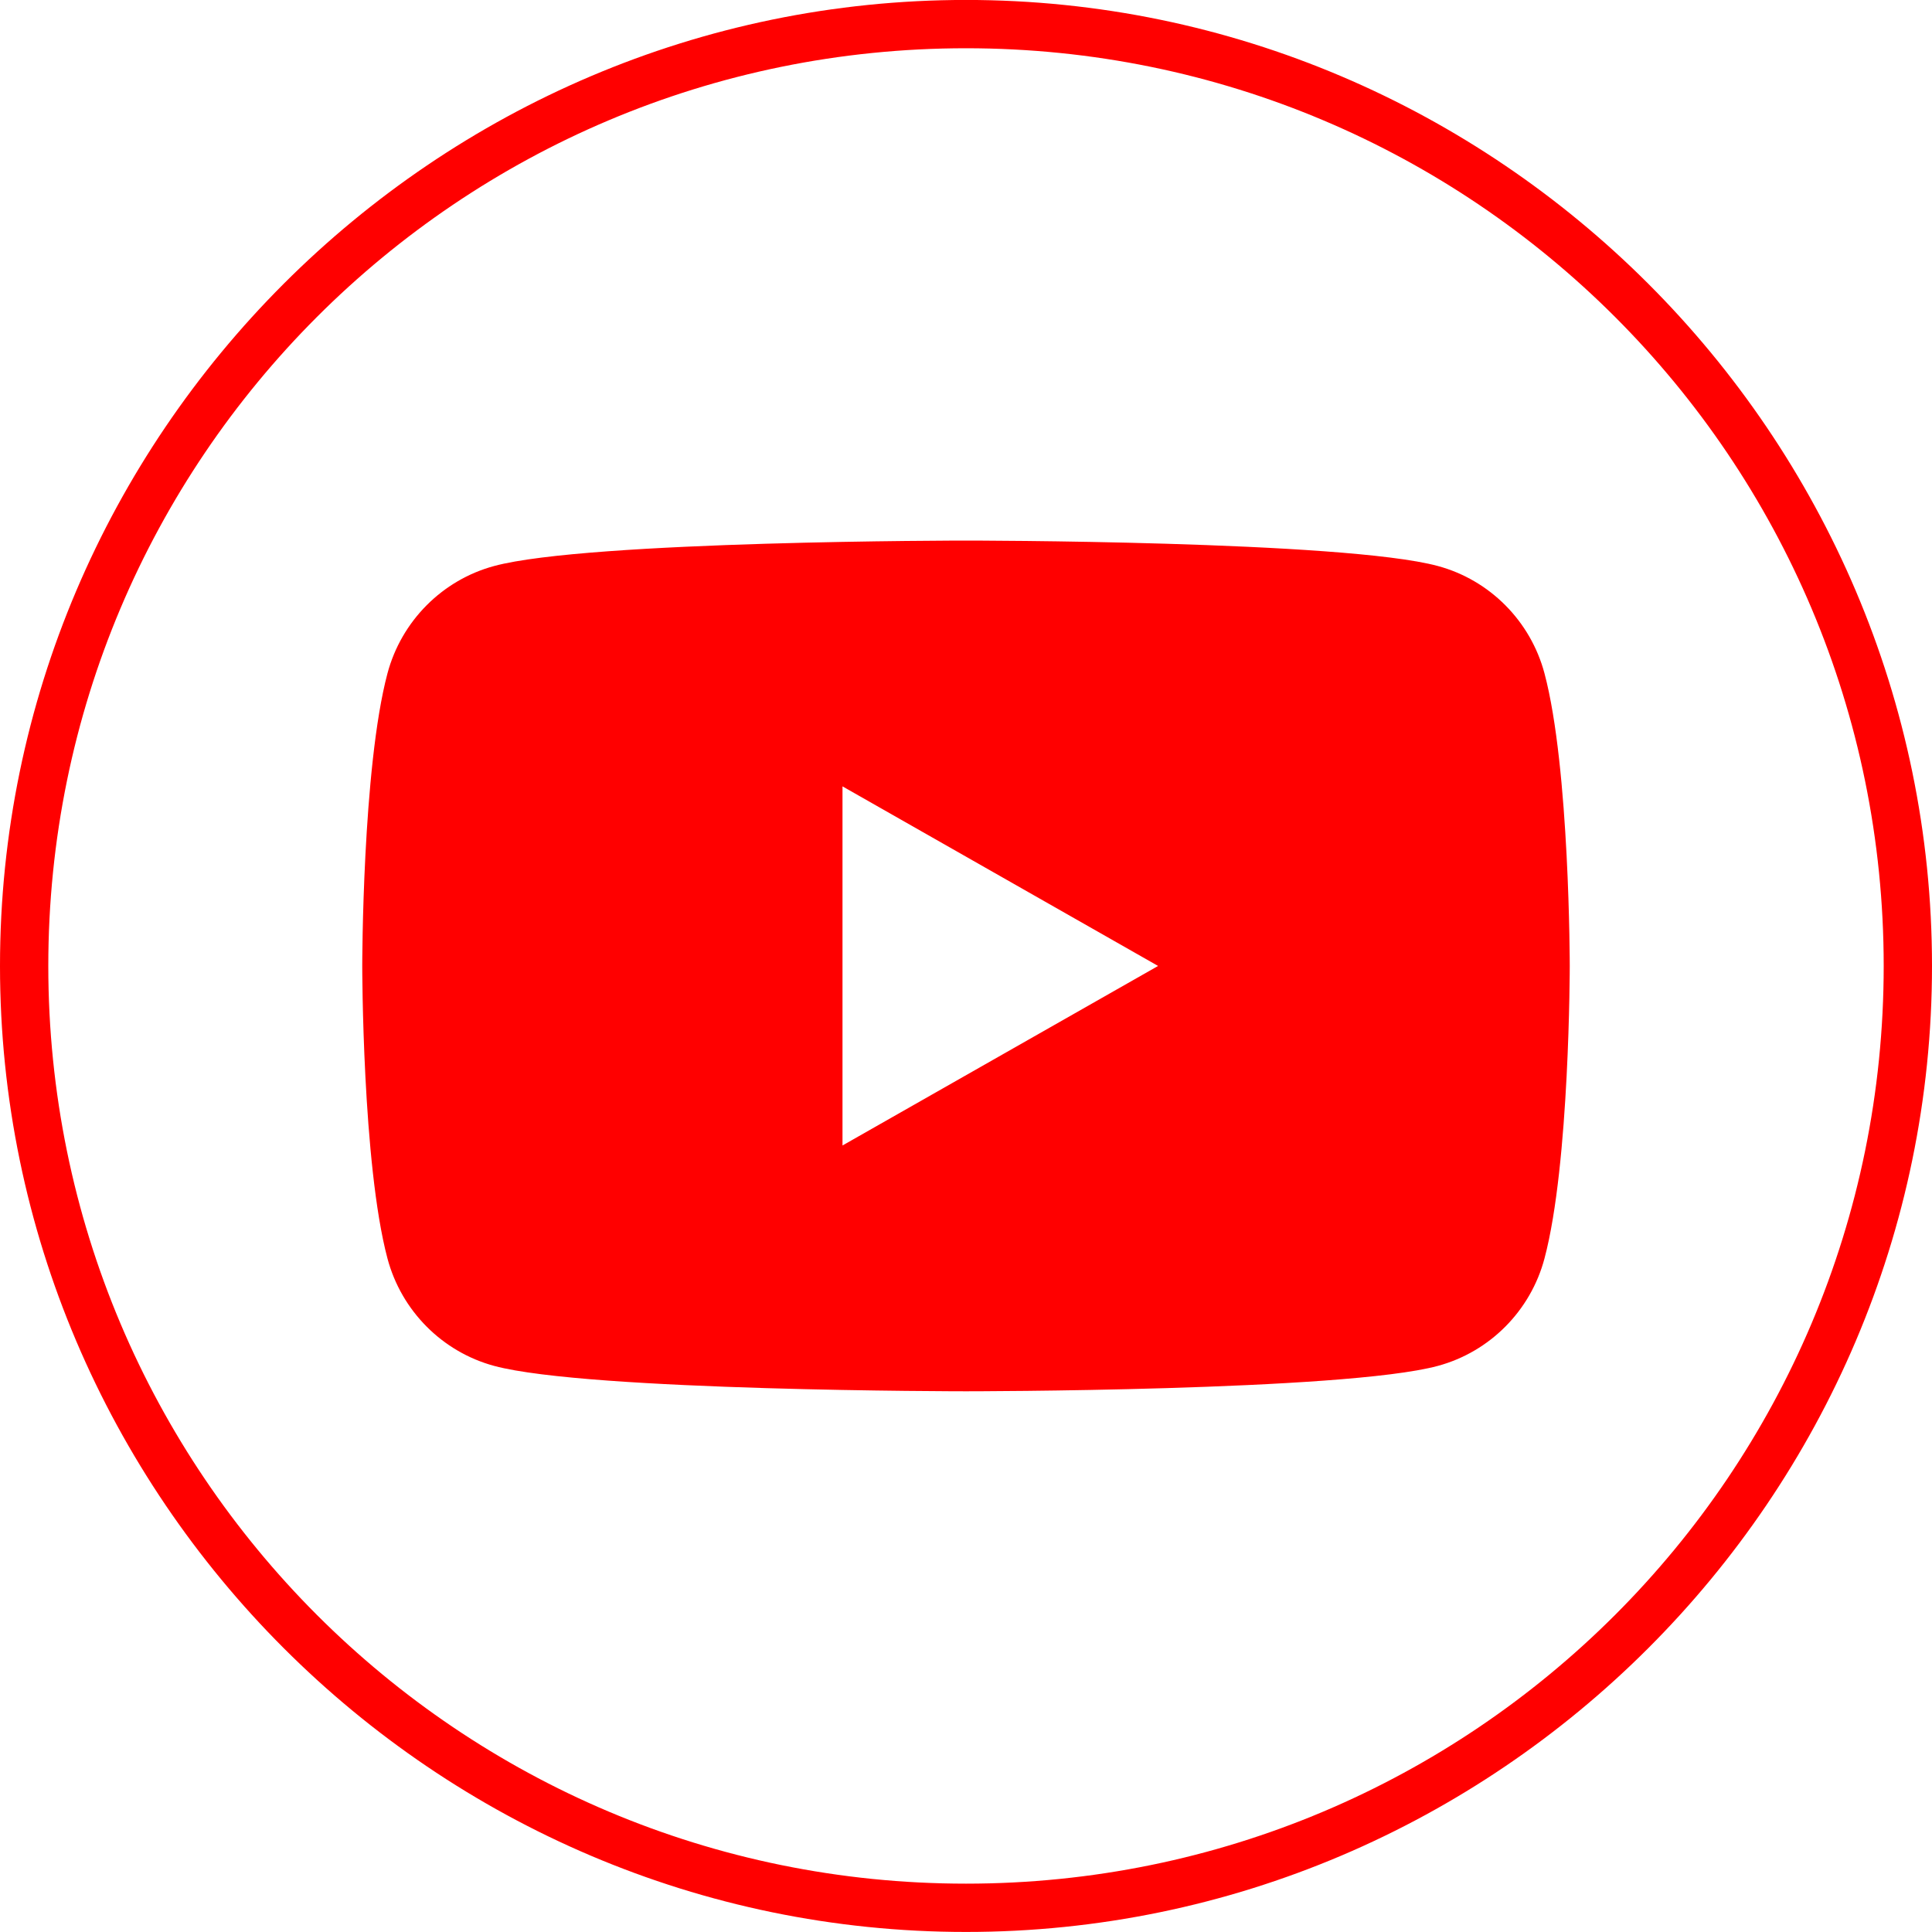 <?xml version="1.0" encoding="UTF-8" standalone="no"?> <svg xmlns="http://www.w3.org/2000/svg" xmlns:xlink="http://www.w3.org/1999/xlink" xmlns:serif="http://www.serif.com/" width="100%" height="100%" viewBox="0 0 40 40" version="1.1" xml:space="preserve" style="fill-rule:evenodd;clip-rule:evenodd;stroke-linejoin:round;stroke-miterlimit:2;"> <g transform="matrix(1,0,0,1,-80,-80.001)"> <path d="M100,80C111,80 120,89 120,100C120,111 111,120 100,120C89,120 80,111 80,100C80,89 89,80 100,80ZM100,81C89.5,81 81,89.5 81,100C81,110.5 89.5,119 100,119C110.5,119 119,110.5 119,100C119,89.5 110.5,81 100,81ZM111.977,93.943C112.5,95.905 112.5,100 112.5,100C112.5,100 112.5,104.094 111.977,106.056C111.69,107.139 110.843,107.991 109.767,108.281C107.818,108.806 100,108.806 100,108.806C100,108.806 92.182,108.806 90.233,108.281C89.157,107.991 88.31,107.139 88.022,106.056C87.5,104.094 87.5,100 87.5,100C87.5,100 87.5,95.905 88.022,93.943C88.31,92.861 89.157,92.008 90.233,91.719C92.182,91.193 100,91.193 100,91.193C100,91.193 107.818,91.193 109.767,91.719C110.843,92.008 111.69,92.861 111.977,93.943ZM97.443,103.717L103.977,100L97.443,96.282L97.443,103.717Z" style="fill:rgb(255,0,0);"></path> </g> </svg> 